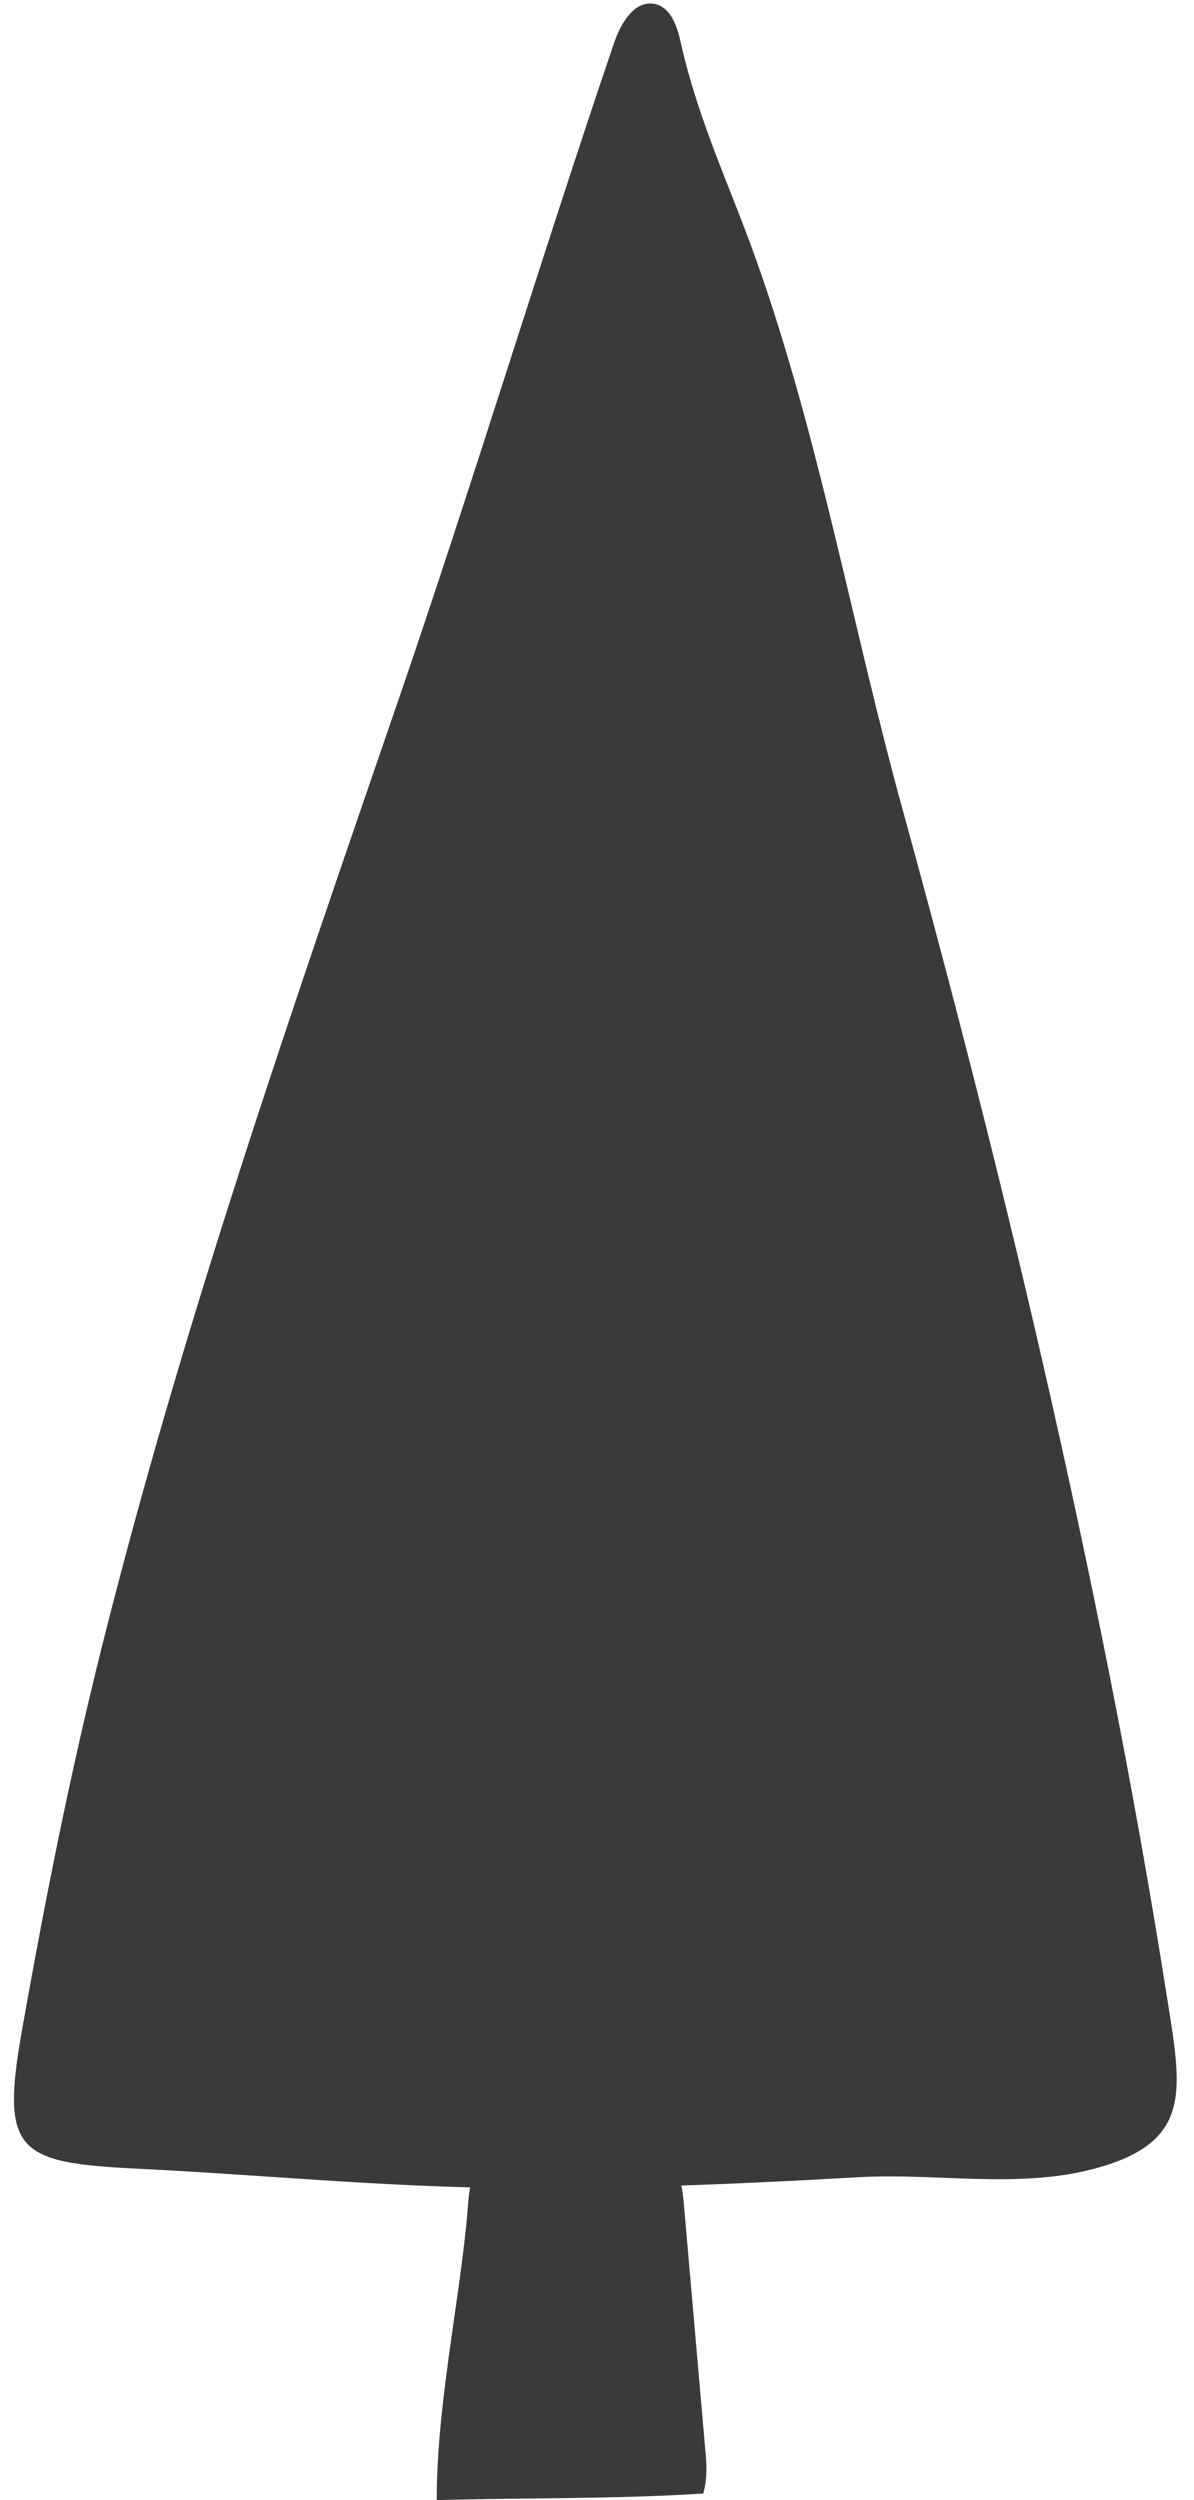<?xml version="1.0" encoding="UTF-8" standalone="no"?><svg xmlns="http://www.w3.org/2000/svg" xmlns:xlink="http://www.w3.org/1999/xlink" fill="#000000" height="357.9" preserveAspectRatio="xMidYMid meet" version="1" viewBox="-2.0 -0.5 171.0 357.9" width="171" zoomAndPan="magnify"><g id="change1_1"><path d="M98.707,356.441c0.433-1.406,0.573-3.162,0.384-5.328c-1.049-12.012-2.098-24.024-3.146-36.036 c-0.359-4.117-1.152-6.38-3.355-7.726c-1.158-0.707-2.706-1.16-4.785-1.496c-0.491-0.079-0.904-0.205-1.282-0.349 c-0.091-0.011-0.182-0.022-0.272-0.033c-4.039-0.488-10.798,2.275-14.966,2.931c-6.695,1.055-5.828,3.078-6.523,9.753 c-1.339,12.859-4.224,26.345-4.216,39.231C73.274,357.03,86.005,357.262,98.707,356.441z" fill="#3a3a3a"/></g><g id="change2_1"><path d="M165.13,285.382c-4.833-30.669-10.98-61.143-17.927-91.4c-6.054-26.369-12.774-52.598-19.983-78.77 c-7.129-25.882-11.921-53.249-20.925-78.52c-3.833-10.758-8.258-19.778-10.832-31.242c-0.502-2.237-1.406-4.89-3.678-5.375 c-2.918-0.624-4.897,2.793-5.845,5.584C75.293,36.983,65.745,68.624,54.963,99.975c-7.702,22.424-15.465,44.83-22.722,67.405 c-7.257,22.566-14.018,45.291-19.759,68.286C7.95,253.823,4.33,272.098,1.08,290.52c-3.052,17.303-0.31,18.594,17.014,19.446 c17.175,0.845,34.314,2.537,51.518,2.724c17.15,0.186,34.289-0.555,51.411-1.53c10.91-0.62,22.484,1.63,33.213-1.089 C168.993,306.33,167.24,298.768,165.13,285.382z" fill="#3a3a3a"/></g><g id="change3_1"><path d="M40.293,258.543c0.015-0.616-0.784-0.682-1.12-0.311c-0.43,0.474-1.001,0.765-1.412,1.258 c-0.436,0.522-0.767,1.194-1.083,1.795c-0.642,1.218-1.2,2.466-1.751,3.726c-1.037,2.371-2.032,4.765-3.011,7.16 c-0.004,0.01-0.009,0.02-0.013,0.031c-0.56-0.682-1.033-1.481-1.453-2.228c-1.051-1.869-1.737-3.989-2.036-6.109 c-0.404-2.865-4.25-1.085-3.952,1.257c0.377,2.95,1.302,5.719,2.767,8.306c0.648,1.144,1.429,2.517,2.549,3.266 c1.46,0.976,3.258,0.333,4.352-0.857c1.099-1.195,1.622-2.805,2.23-4.28c0.603-1.464,1.212-2.926,1.81-4.392 c0.596-1.461,1.185-2.927,1.671-4.429c0.237-0.731,0.52-1.516,0.624-2.278C40.557,259.777,40.278,259.177,40.293,258.543z" fill="#3a3a3a"/></g><g id="change3_2"><path d="M127.45,260.082c0-0.01,0.001-0.02,0.001-0.03c0.021-0.635-0.592-1.138-1.191-1.117 c-0.698,0.025-1.29,0.595-1.552,1.209c-0.696,0.907-0.959,2.038-1.322,3.173c-0.404,1.262-0.794,2.525-1.257,3.767 c-0.85,2.283-1.864,4.609-3.049,6.658c-0.034,0.059-0.073,0.114-0.107,0.171c-0.064-0.076-0.129-0.153-0.143-0.171 c-0.85-1.066-1.635-2.189-2.45-3.282c-1.735-2.326-3.457-4.66-5.176-6.998c-1.351-1.837-4.113,1.107-2.925,2.799 c1.922,2.737,3.836,5.479,5.74,8.229c0.799,1.154,1.558,2.667,2.751,3.477c1.452,0.985,3.275,0.303,4.359-0.889 c1.089-1.197,1.779-2.754,2.494-4.189c0.656-1.317,1.256-2.662,1.797-4.03c0.54-1.366,1.036-2.757,1.443-4.169 C127.216,263.458,127.994,261.418,127.45,260.082z" fill="#3a3a3a"/></g><g id="change3_3"><path d="M73.446,205.211c0.148-1.155-1.135-1.241-1.697-0.458c-0.23,0.32-0.598,0.571-0.849,0.899 c-0.247,0.324-0.479,0.659-0.678,1.014c-0.399,0.708-0.757,1.438-1.083,2.182c-0.584,1.337-1.14,2.682-1.681,4.037 c-0.579,1.448-1.158,2.895-1.737,4.343c-0.119,0.297-0.237,0.594-0.368,0.886c-0.025,0.035-0.191,0.354-0.213,0.39 c-0.078,0.121-0.16,0.239-0.246,0.354c-0.023,0.025-0.047,0.05-0.082,0.088c-0.03,0.026-0.047,0.042-0.069,0.062 c0.02,0.019-0.154-0.186-0.201-0.25c-0.246-0.339-0.445-0.892-0.65-1.361c-0.573-1.314-1.12-2.639-1.639-3.975 c-1.056-2.718-1.987-5.479-2.808-8.276c-0.274-0.932-1.418-1.033-2.142-0.6c-0.867,0.519-1.279,1.556-1.026,2.518 c0.671,2.551,1.429,5.078,2.277,7.575c0.416,1.224,0.854,2.441,1.314,3.65c0.435,1.142,0.827,2.344,1.465,3.392 c0.621,1.021,1.74,1.63,2.932,1.559c1.426-0.085,2.585-1.109,3.43-2.17c0.759-0.952,1.229-2.077,1.681-3.197 c0.506-1.253,1.012-2.507,1.518-3.76c0.583-1.446,1.154-2.891,1.691-4.355c0.25-0.682,0.455-1.369,0.65-2.069 c0.123-0.443,0.198-0.883,0.242-1.341C73.513,205.968,73.4,205.568,73.446,205.211z" fill="#3a3a3a"/></g><g id="change3_4"><path d="M121.755,172.69c-1.035,0.037-1.711,0.975-1.933,1.888c-0.5,2.055-0.999,4.109-1.499,6.164 c-0.245,1.007-0.5,2.012-0.735,3.022c-0.002,0.01-0.029,0.121-0.045,0.19c-0.003,0.01-0.007,0.025-0.008,0.029 c-0.053,0.161-0.106,0.322-0.167,0.48c-0.062,0.16-0.132,0.317-0.203,0.474c-0.004,0.009-0.015,0.028-0.025,0.047 c-0.034,0.052-0.075,0.116-0.087,0.133c-0.022,0.031-0.074,0.093-0.124,0.152c-0.121-0.052-0.22-0.132-0.354-0.302 c-0.271-0.341-0.491-0.722-0.72-1.092c-0.978-1.577-1.887-3.193-2.706-4.858c-0.518-1.053-0.992-2.146-1.596-3.153 c-0.299-0.499-0.54-0.955-0.997-1.331c-0.343-0.282-0.83-0.452-1.258-0.562c-0.294-0.076-0.582,0.168-0.685,0.425 c-0.188,0.469-0.348,0.977-0.41,1.478c-0.09,0.73,0.093,1.377,0.283,2.072c0.297,1.084,0.771,2.121,1.261,3.131 c1.017,2.099,2.12,4.192,3.396,6.146c0.575,0.88,1.348,1.692,2.412,1.927c1.16,0.257,2.275-0.212,3.147-0.957 c1.695-1.447,2.148-3.726,2.612-5.785c0.599-2.657,1.198-5.314,1.796-7.971C123.305,173.568,122.67,172.657,121.755,172.69z" fill="#3a3a3a"/></g><g id="change3_5"><path d="M64.445,149.225c-0.159-1.101-1.659-1.315-2.248-0.228c-0.002,0.003-0.003,0.006-0.005,0.009 c-1.179,0.942-1.665,2.783-2.185,4.106c-0.644,1.639-1.352,3.253-2.122,4.837c-0.904,1.86-1.922,3.657-3.002,5.417 c-1.165-3.838-1.695-7.822-1.566-11.866c0.026-0.828-0.817-1.365-1.558-1.227c-0.81,0.151-1.634,0.959-1.689,1.815 c-0.365,5.665,0.393,11.31,2.347,16.648c0.591,1.616,2.488,0.943,3.247-0.11c2.145-2.979,3.982-6.171,5.608-9.459 c0.781-1.579,1.501-3.188,2.157-4.823c0.319-0.794,0.616-1.588,0.859-2.409C64.51,151.18,64.852,150.014,64.445,149.225z" fill="#3a3a3a"/></g><g id="change3_6"><path d="M113.433,107.618c-0.397,3.197-0.901,6.38-1.273,9.581c-0.317,2.73-0.581,5.474-0.938,8.2 c-0.859-0.953-1.643-1.971-2.342-3.047c-0.662-1.02-1.232-2.084-1.713-3.201c-0.29-0.673-0.562-1.337-0.915-1.981 c-0.184-0.335-0.332-0.615-0.637-0.868c-0.214-0.178-0.431-0.266-0.573-0.521c-0.688-1.23-2.165,0.468-2.139,1.299 c0.016,0.514-0.269,0.986-0.241,1.519c0.017,0.336,0.108,0.698,0.173,1.027c0.169,0.85,0.511,1.632,0.877,2.414 c0.701,1.495,1.525,2.943,2.485,4.286c0.917,1.282,1.98,2.67,3.221,3.658c1.391,1.107,3.118,0.655,4.223-0.62 c1.093-1.262,1.291-2.824,1.439-4.421c0.18-1.94,0.361-3.881,0.541-5.822c0.36-3.876,0.592-7.758,0.921-11.636 C116.743,105.109,113.678,105.644,113.433,107.618z" fill="#3a3a3a"/></g><g id="change3_7"><path d="M114.633,215.389c0.004-0.26-0.016-0.483-0.076-0.738c-0.195-0.833-1.213-0.367-1.534,0.052 c-0.13,0.17-0.205,0.364-0.315,0.546c0.161-0.101,0.099-0.016-0.186,0.256c-0.111,0.149-0.202,0.308-0.275,0.48 c-0.197,0.405-0.391,0.815-0.579,1.224c-0.363,0.79-0.72,1.577-1.103,2.357c-0.086,0.175-0.167,0.351-0.254,0.525 c-0.021,0.043-0.162,0.311-0.206,0.397c-0.113,0.207-0.234,0.41-0.352,0.615c-0.85-2.276-1.714-4.547-2.544-6.831 c-0.263-0.724-1.143-0.89-1.755-0.491c-0.663,0.431-1.1,1.275-0.841,2.062c1.056,3.203,2.031,6.432,3.093,9.632 c0.174,0.525,0.68,0.842,1.223,0.823c0.634-0.022,1.122-0.436,1.487-0.915c1.188-1.558,2.241-3.265,3.047-5.054 c0.404-0.897,0.742-1.877,0.972-2.833c0.098-0.409,0.182-0.843,0.227-1.261C114.693,215.952,114.63,215.561,114.633,215.389z" fill="#3a3a3a"/></g><g id="change3_8"><path d="M90.407,76.354c0.058-0.612-0.189-1.217-0.863-1.297c-0.703-0.083-1.226,0.474-1.511,1.05 c-0.163,0.328-0.477,0.609-0.679,0.918c-0.273,0.417-0.455,0.852-0.634,1.314c-0.259,0.667-0.463,1.348-0.668,2.033 c-0.443,1.479-0.874,2.961-1.3,4.444c-0.416,1.45-0.832,2.899-1.248,4.349c-0.475-0.921-0.675-2.065-0.956-3.029 c-0.426-1.459-0.873-2.911-1.316-4.365c-0.884-2.899-1.825-5.78-2.725-8.674c-0.295-0.948-1.443-1.064-2.193-0.614 c-0.886,0.53-1.312,1.594-1.051,2.578c0.94,3.536,1.844,7.081,2.803,10.612c0.461,1.698,0.901,3.413,1.427,5.092 c0.42,1.339,1.214,2.762,2.557,3.339c1.889,0.811,3.726-0.602,4.519-2.27c0.69-1.451,1.002-3.146,1.454-4.683 c0.502-1.709,1.01-3.416,1.492-5.13c0.276-0.983,0.577-1.963,0.796-2.961c0.111-0.506,0.227-1.011,0.216-1.533 C90.52,77.145,90.371,76.733,90.407,76.354z" fill="#3a3a3a"/></g><g id="change3_9"><path d="M98.403,46.856c0.128-0.499-0.264-1.025-0.78-1.006c-0.606,0.022-0.973,0.563-1.113,1.087 c-0.206,0.769-0.165,1.576-0.071,2.358c0.046,0.379,0.102,0.757,0.134,1.138c0.014,0.172,0.024,0.345,0.023,0.517 c-0.004,0.035-0.01,0.151-0.014,0.178c-0.004,0.031-0.051,0.244-0.053,0.279c-0.036,0.111-0.08,0.218-0.12,0.327 c-0.017,0.034-0.017,0.036-0.024,0.052c-0.024,0.04-0.047,0.08-0.072,0.118c-0.027,0.04-0.055,0.079-0.084,0.118 c-0.01,0.01-0.006,0.006-0.021,0.021c-0.028,0.028-0.059,0.054-0.088,0.081c-0.013,0.008-0.013,0.007-0.04,0.025 c-0.012,0.006-0.008,0.005-0.017,0.01c-0.025,0.009-0.051,0.016-0.076,0.023c0.04-0.024-0.178-0.019-0.154-0.001 c-0.057-0.012-0.113-0.025-0.168-0.044c0.046,0.027,0.04,0.025-0.017-0.008c-0.447-0.228-0.731-0.745-1.001-1.229 c-0.377-0.677-0.741-1.36-1.112-2.04c-0.376-0.69-0.735-1.395-1.135-2.071c-0.204-0.344-0.408-0.694-0.63-1.027 c-0.217-0.326-0.513-0.597-0.788-0.875c-0.665-0.671-1.531,0.302-1.343,1.033c0.09,0.35,0.159,0.73,0.295,1.066 c0.132,0.327,0.319,0.641,0.476,0.956c0.333,0.668,0.708,1.313,1.074,1.964c0.348,0.618,0.695,1.236,1.043,1.853 c0.291,0.517,0.561,1.061,0.932,1.526c0.802,1.006,2.04,1.409,3.209,0.769c1.033-0.565,1.669-1.779,1.846-2.909 C98.737,49.709,98.041,48.272,98.403,46.856z" fill="#3a3a3a"/></g><g id="change3_10"><path d="M89.739,280.597c-0.101-0.442-0.668-0.457-0.981-0.275c0.032-0.004,0.063-0.007,0.095-0.011 c0.199-0.025,0.127-0.009-0.217,0.046c-0.168,0.062-0.303,0.145-0.446,0.248c-0.288,0.207-0.506,0.496-0.738,0.76 c-0.598,0.68-1.048,1.324-1.468,2.12c-0.758,1.434-1.455,2.889-2.141,4.358c-0.671,1.435-1.341,2.87-2.012,4.305 c-0.577,1.235-0.966,2.377-1.643,3.23c-0.022,0.024-0.049,0.054-0.079,0.087c-0.109-0.058-0.247-0.15-0.252-0.155 c-0.187-0.166-0.351-0.457-0.48-0.686c-0.651-1.155-1.102-2.486-1.483-3.753c-0.367-1.219-2.173-10.157-4.306-4.118 c-0.707,2.002,0.696,5.904,1.343,7.799c0.414,1.214,0.878,2.535,1.637,3.582c0.735,1.016,1.896,1.662,3.167,1.53 c1.474-0.153,2.628-1.187,3.471-2.332c0.808-1.097,1.318-2.428,1.891-3.655c0.624-1.336,1.249-2.672,1.873-4.008 c0.692-1.481,1.414-2.953,2.032-4.467c0.328-0.802,0.672-1.589,0.802-2.453c0.058-0.385,0.108-0.783,0.135-1.17 C89.965,281.183,89.821,280.955,89.739,280.597z" fill="#3a3a3a"/></g></svg>